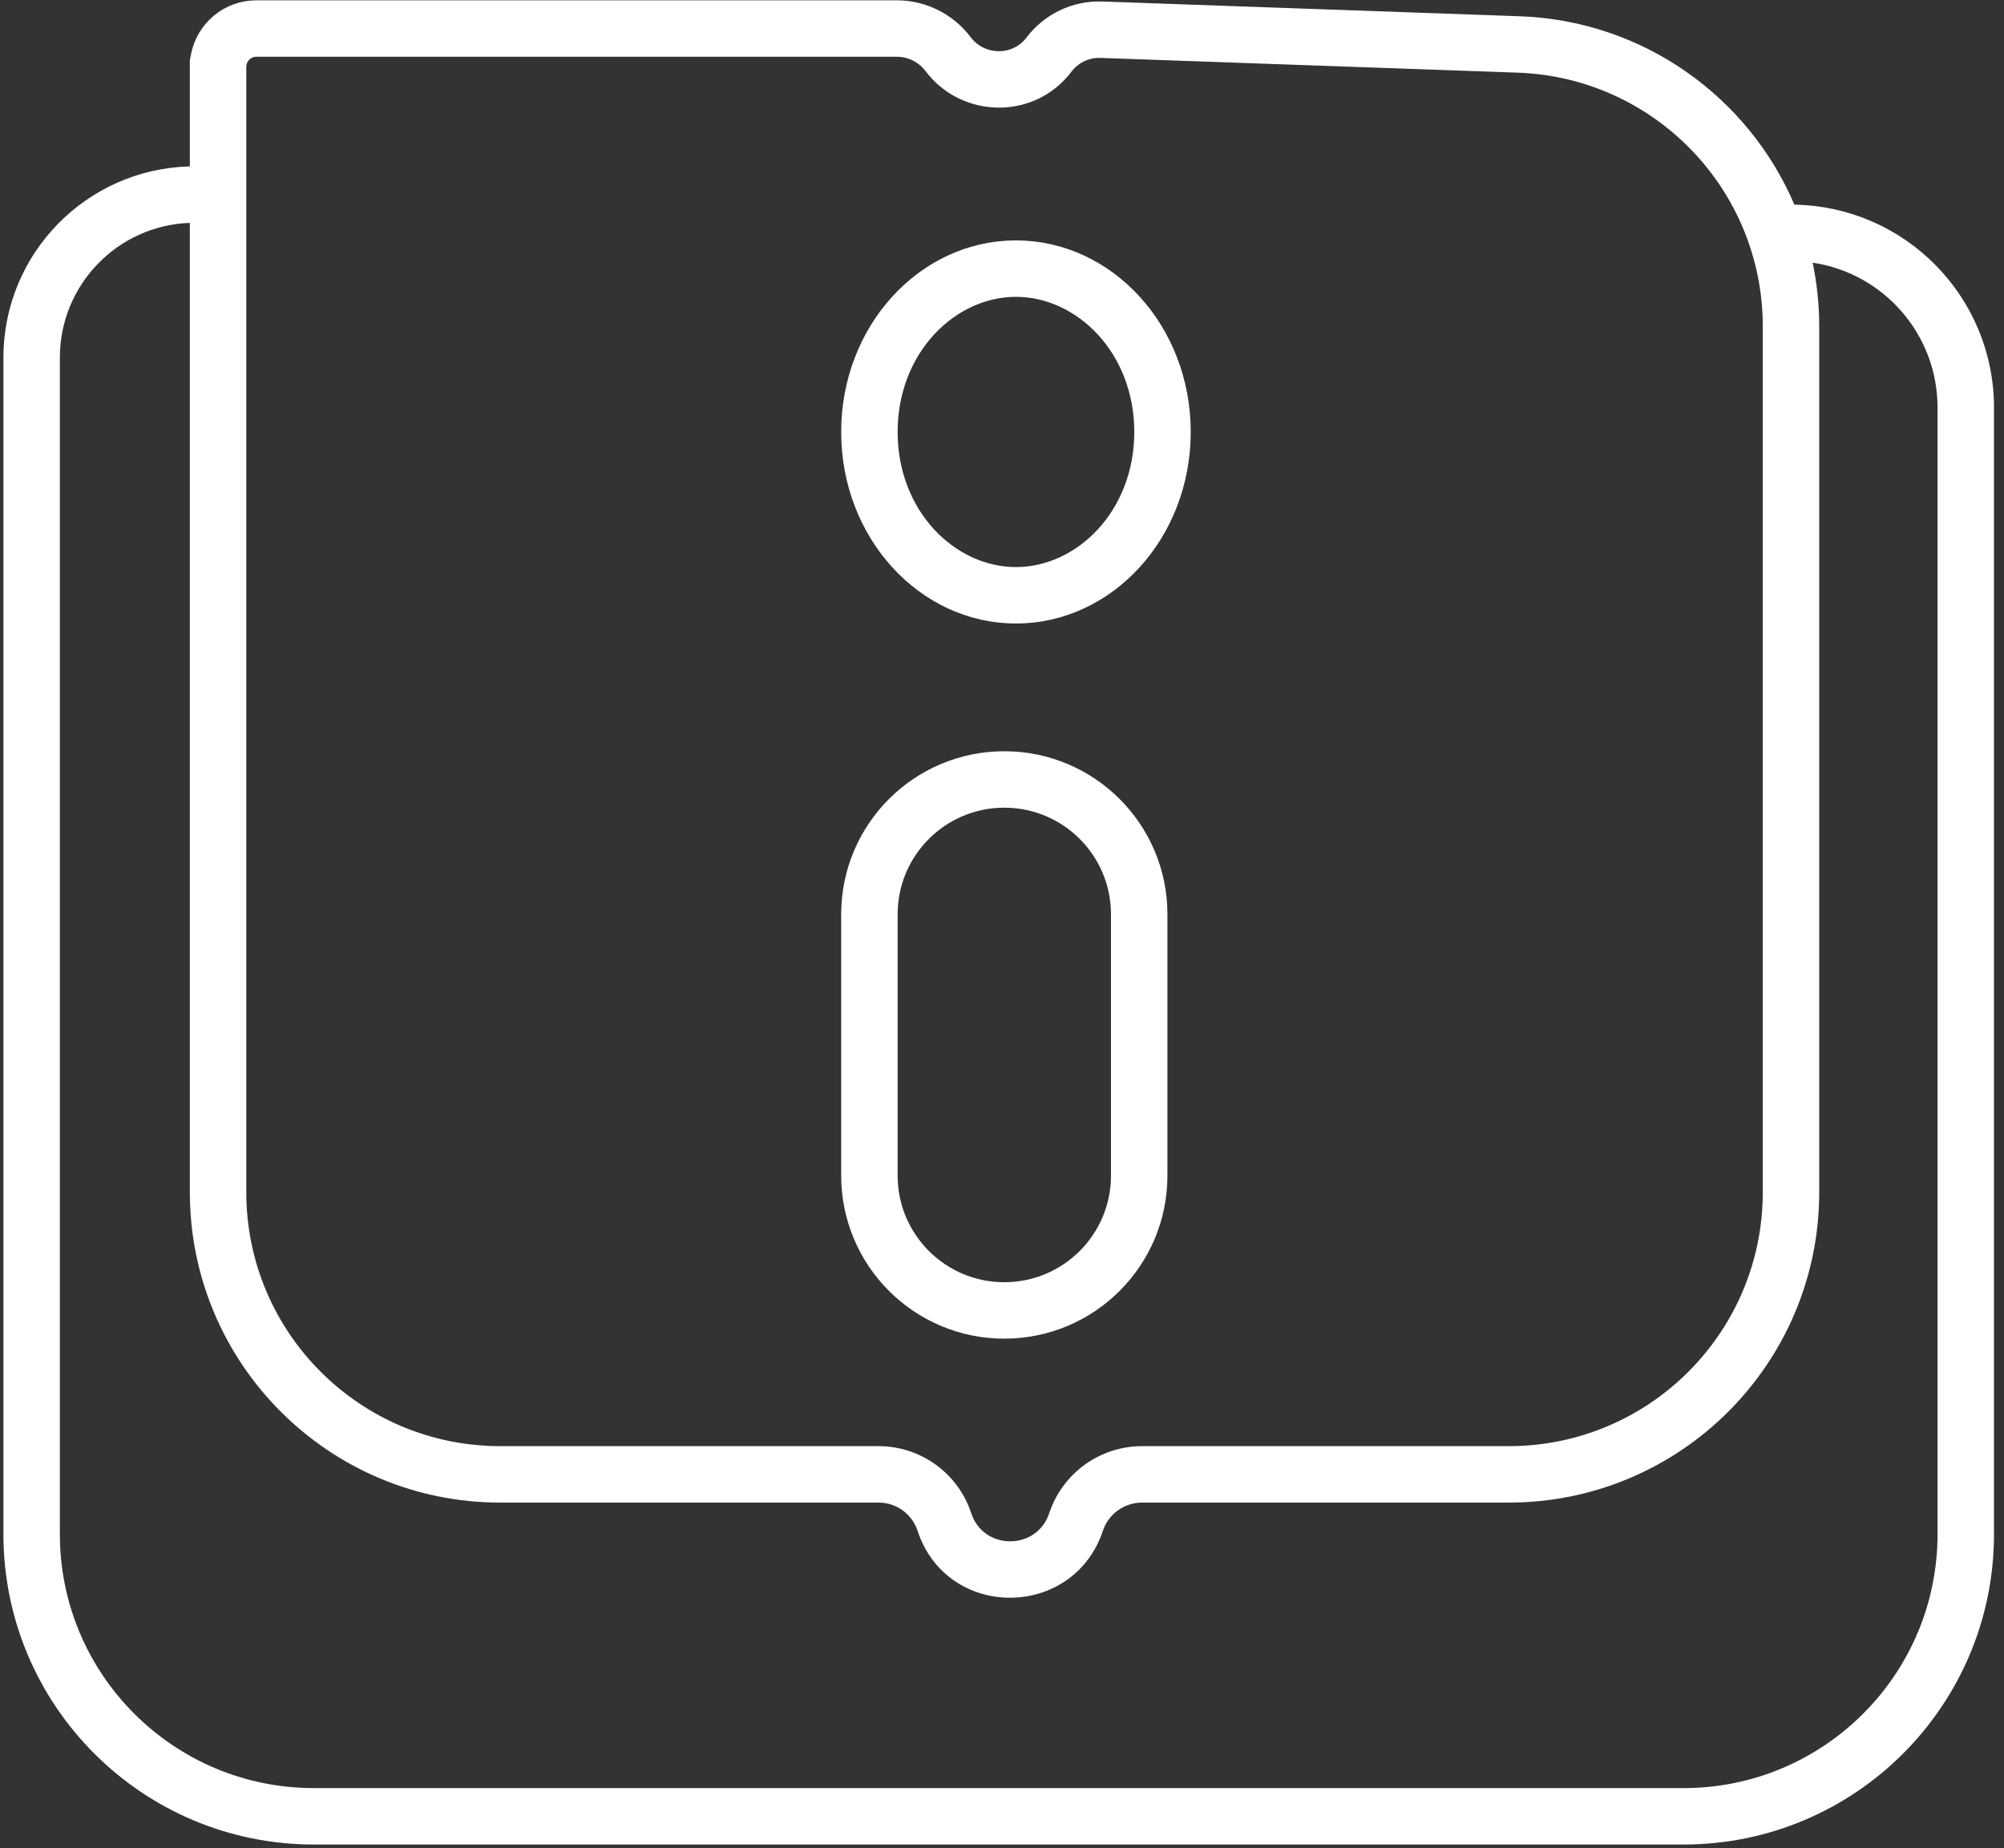 <svg width="142" height="131" viewBox="0 0 142 131" fill="none" xmlns="http://www.w3.org/2000/svg">
<rect x="0" y="0" width="142" height="131" fill="#333333" stroke="none"/>
<path d="M13.952 4.328L14.029 3.929C14.407 1.988 16.116 0.523 18.167 0.523H63.566C65.459 0.523 67.245 1.431 68.376 2.931C69.576 4.522 71.961 4.517 73.126 2.973C74.296 1.421 76.149 0.538 78.091 0.606L107.667 1.652C116.248 1.956 123.509 7.259 126.688 14.703L126.816 15.001L127.14 15.007C134.7 15.131 140.791 21.299 140.791 28.889V108.735C140.791 120.609 131.165 130.235 119.291 130.235H22.242C10.368 130.235 0.742 120.609 0.742 108.735V25.348C0.742 18.248 6.408 12.472 13.464 12.294L13.952 12.281V11.794V4.328ZM13.952 15.796V15.277L13.434 15.296C8.048 15.489 3.742 19.916 3.742 25.348V108.735C3.742 118.952 12.025 127.235 22.242 127.235H119.291C129.508 127.235 137.791 118.952 137.791 108.735V28.889C137.791 23.424 133.764 18.9 128.515 18.123L127.805 18.018L127.952 18.72C128.25 20.146 128.407 21.625 128.407 23.139V84.499C128.407 96.373 118.781 105.999 106.907 105.999H80.919C79.449 105.999 78.138 106.946 77.672 108.345C75.728 114.186 67.424 114.232 65.495 108.345C65.036 106.946 63.73 105.999 62.257 105.999H35.452C23.578 105.999 13.952 96.373 13.952 84.499V15.796ZM16.952 4.739V84.499C16.952 94.716 25.235 102.999 35.452 102.999H62.257C65.027 102.999 67.483 104.779 68.346 107.411C69.359 110.502 73.779 110.543 74.826 107.398C75.698 104.778 78.152 102.999 80.919 102.999H106.907C117.124 102.999 125.407 94.716 125.407 84.499V23.139C125.407 13.176 117.518 5.002 107.561 4.65L77.985 3.604C77.022 3.57 76.102 4.009 75.522 4.779C73.124 7.958 68.348 7.877 65.98 4.737C65.407 3.977 64.503 3.523 63.566 3.523H18.167C17.496 3.523 16.952 4.068 16.952 4.739ZM71.989 40.692C76.594 40.692 80.873 36.496 80.873 30.615C80.873 24.735 76.594 20.539 71.989 20.539C67.384 20.539 63.105 24.735 63.105 30.615C63.105 36.496 67.384 40.692 71.989 40.692ZM83.873 30.615C83.873 37.881 78.51 43.692 71.989 43.692C65.468 43.692 60.105 37.881 60.105 30.615C60.105 23.349 65.468 17.539 71.989 17.539C78.51 17.539 83.873 23.349 83.873 30.615ZM79.222 83.322V64.804C79.222 60.354 75.614 56.746 71.164 56.746C66.713 56.746 63.105 60.354 63.105 64.804V83.322C63.105 87.772 66.713 91.38 71.164 91.38C75.614 91.38 79.222 87.772 79.222 83.322ZM60.105 64.804C60.105 58.697 65.056 53.746 71.164 53.746C77.271 53.746 82.222 58.697 82.222 64.804V83.322C82.222 89.429 77.271 94.38 71.164 94.38C65.056 94.38 60.105 89.429 60.105 83.322V64.804Z" fill="white" stroke="white"/>
</svg>

